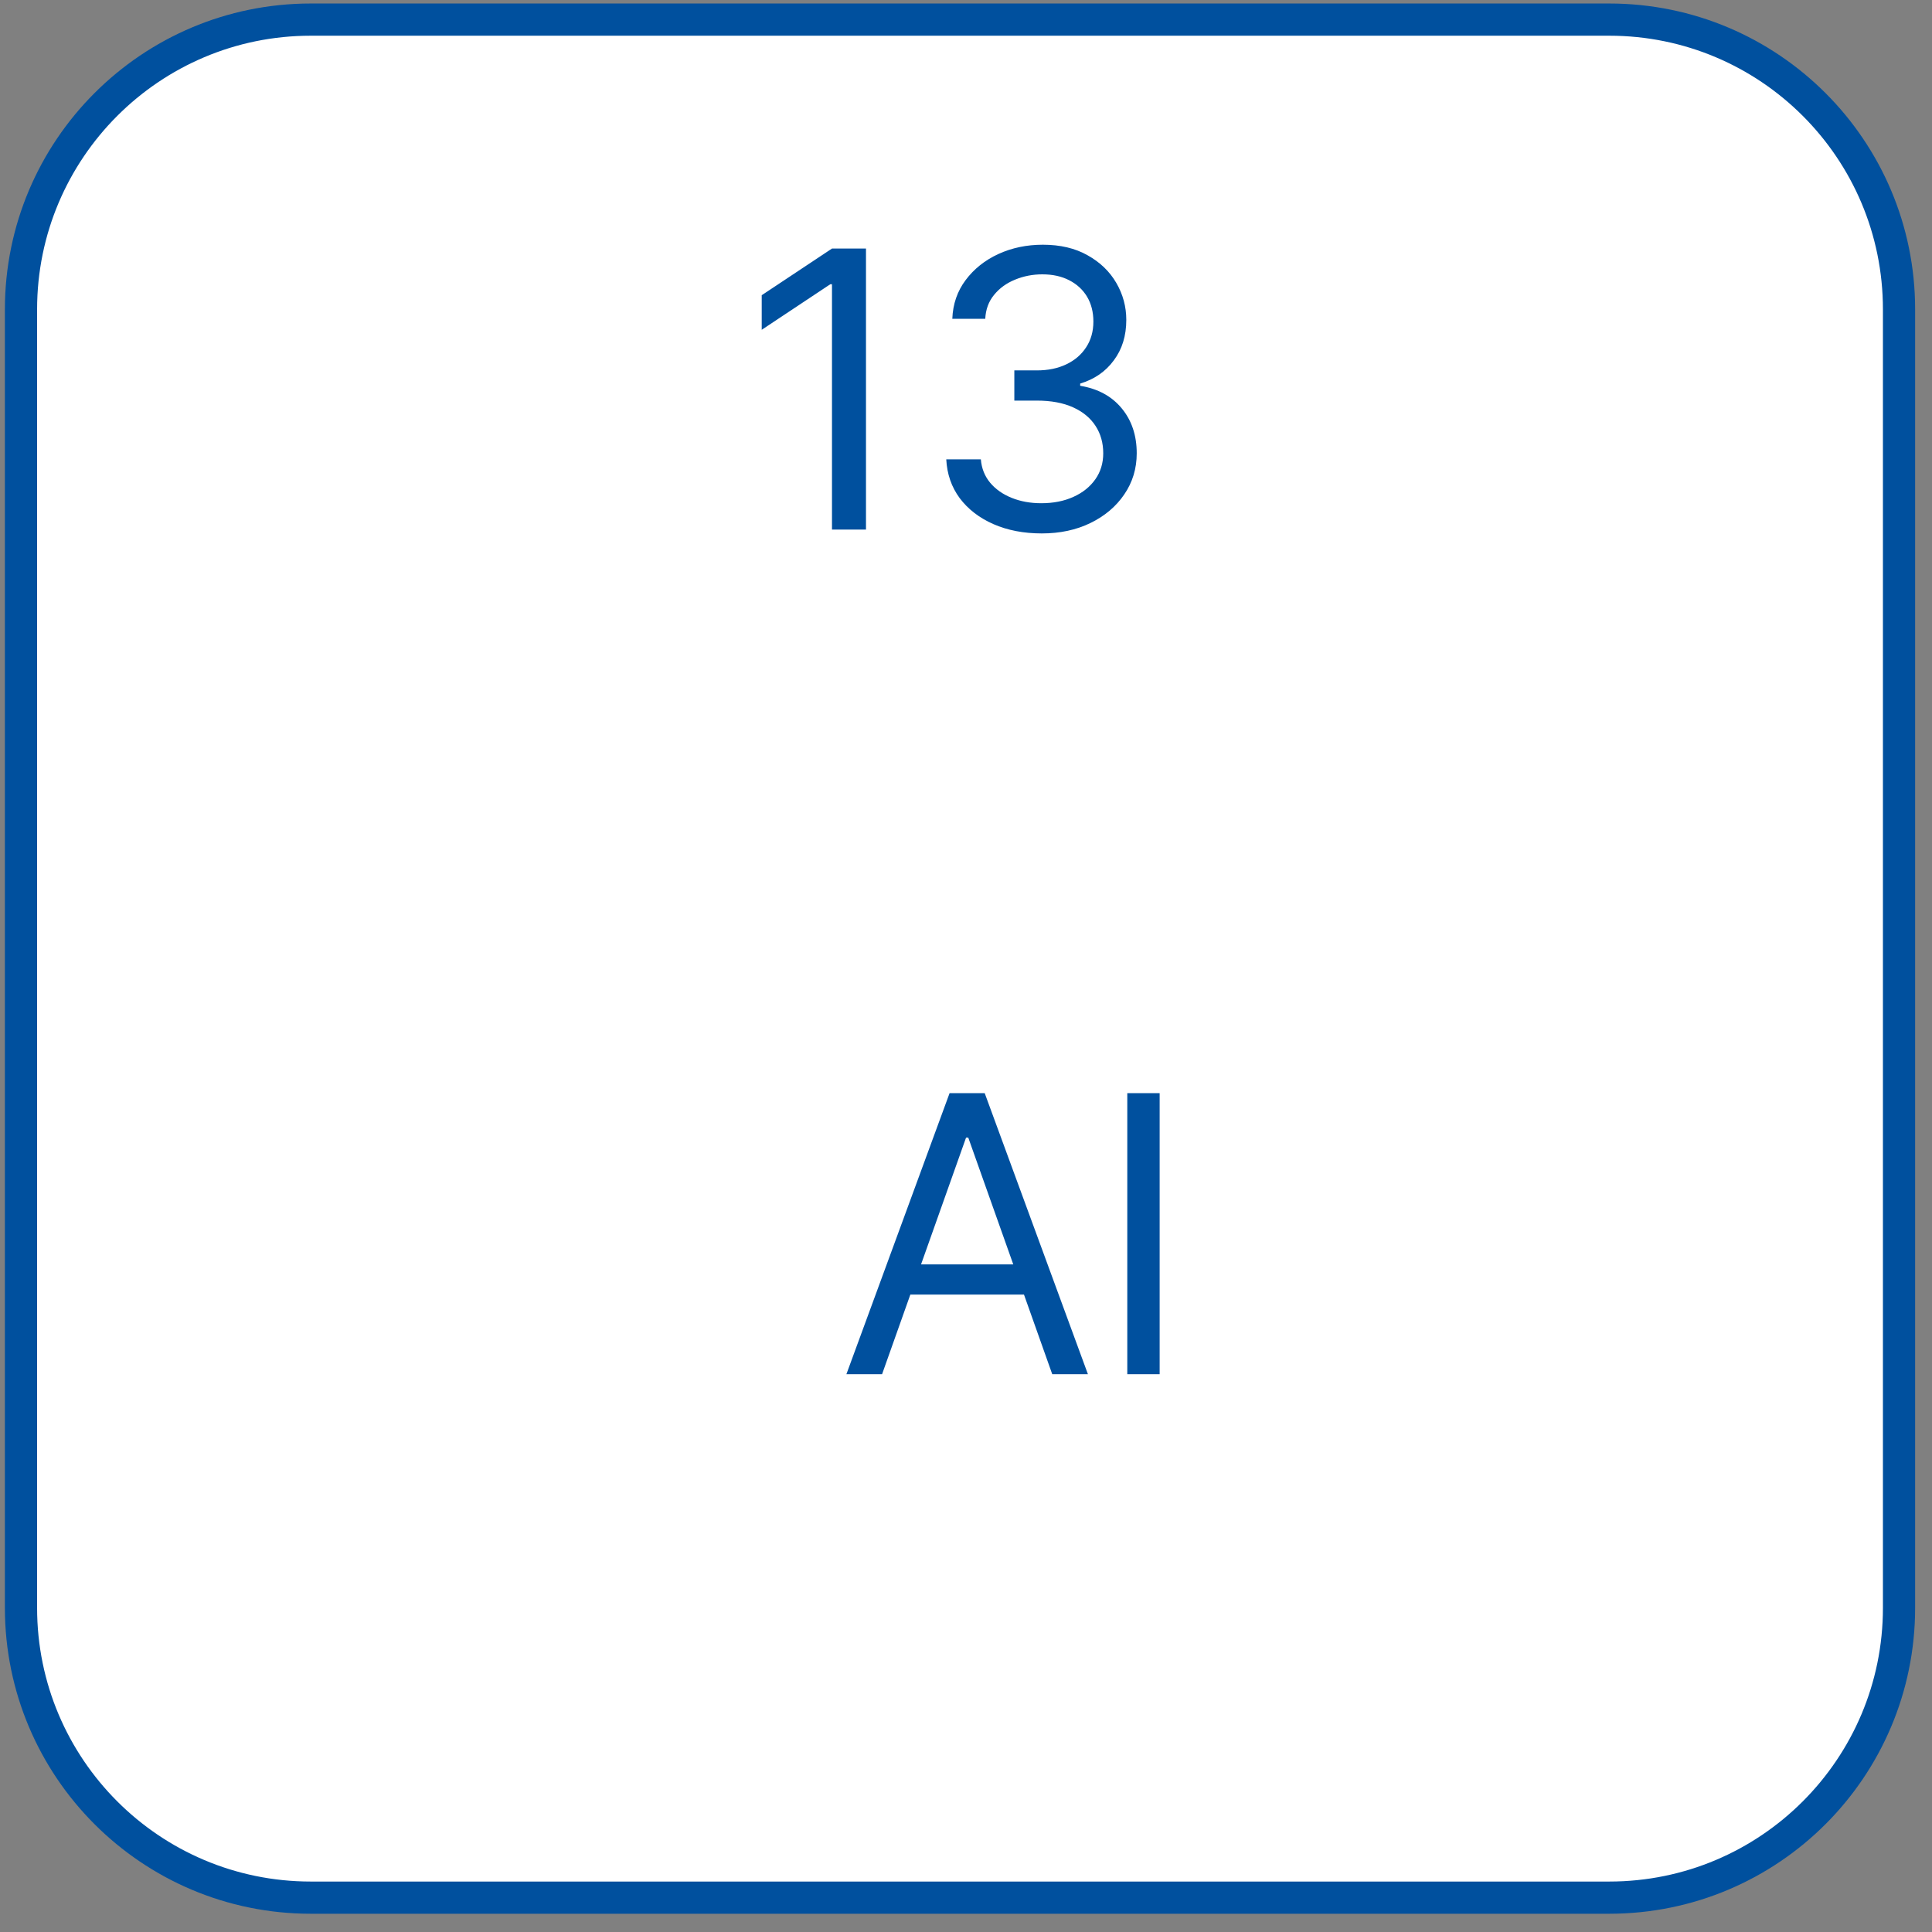 <?xml version="1.0" encoding="UTF-8"?> <svg xmlns="http://www.w3.org/2000/svg" width="60" height="60" viewBox="0 0 60 60" fill="none"><rect x="0" y="0" width="60" height="60" fill="#808080" stroke="none"/> <path d="M0.652 49.933C0.652 54.904 4.682 58.933 9.652 58.933C23.094 58.933 36.535 58.933 49.976 58.933C54.947 58.933 58.976 54.904 58.976 49.933C58.976 36.492 58.976 23.05 58.976 9.609C58.976 4.638 54.947 0.609 49.976 0.609C36.535 0.609 23.094 0.609 9.652 0.609C4.682 0.609 0.652 4.638 0.652 9.609C0.652 23.05 0.652 36.492 0.652 49.933Z" fill="white" stroke="#00509E"></path> <path d="M26.894 7.719V16.447H25.838V8.827H25.786L23.656 10.242V9.168L25.838 7.719H26.894ZM32.353 16.566C31.791 16.566 31.289 16.469 30.849 16.276C30.411 16.083 30.063 15.814 29.805 15.471C29.549 15.124 29.41 14.722 29.387 14.265H30.461C30.484 14.546 30.581 14.789 30.751 14.993C30.921 15.195 31.144 15.351 31.42 15.462C31.695 15.573 32.001 15.628 32.336 15.628C32.711 15.628 33.044 15.563 33.333 15.432C33.623 15.302 33.85 15.12 34.015 14.887C34.18 14.654 34.262 14.384 34.262 14.077C34.262 13.756 34.183 13.473 34.024 13.229C33.865 12.982 33.632 12.789 33.325 12.65C33.018 12.511 32.643 12.441 32.2 12.441H31.501V11.503H32.2C32.546 11.503 32.85 11.441 33.112 11.316C33.376 11.191 33.582 11.015 33.73 10.787C33.88 10.56 33.956 10.293 33.956 9.986C33.956 9.691 33.89 9.434 33.76 9.215C33.629 8.996 33.444 8.826 33.206 8.704C32.97 8.581 32.691 8.52 32.37 8.52C32.069 8.52 31.785 8.576 31.518 8.687C31.254 8.795 31.038 8.952 30.87 9.16C30.703 9.364 30.612 9.611 30.598 9.901H29.575C29.592 9.444 29.73 9.043 29.988 8.699C30.247 8.353 30.585 8.083 31.002 7.89C31.423 7.697 31.884 7.6 32.387 7.6C32.927 7.6 33.39 7.709 33.776 7.928C34.163 8.144 34.46 8.429 34.667 8.785C34.874 9.14 34.978 9.523 34.978 9.935C34.978 10.427 34.849 10.846 34.59 11.192C34.335 11.539 33.987 11.779 33.546 11.912V11.981C34.097 12.072 34.528 12.306 34.838 12.684C35.147 13.059 35.302 13.523 35.302 14.077C35.302 14.552 35.173 14.978 34.914 15.356C34.659 15.731 34.309 16.026 33.866 16.242C33.423 16.458 32.919 16.566 32.353 16.566Z" fill="#00509E"></path> <path d="M27.394 42.676H26.286L29.49 33.949H30.581L33.786 42.676H32.678L30.07 35.329H30.002L27.394 42.676ZM27.803 39.267H32.269V40.204H27.803V39.267ZM36.014 33.949V42.676H35.009V33.949H36.014Z" fill="#00509E"></path> </svg> 